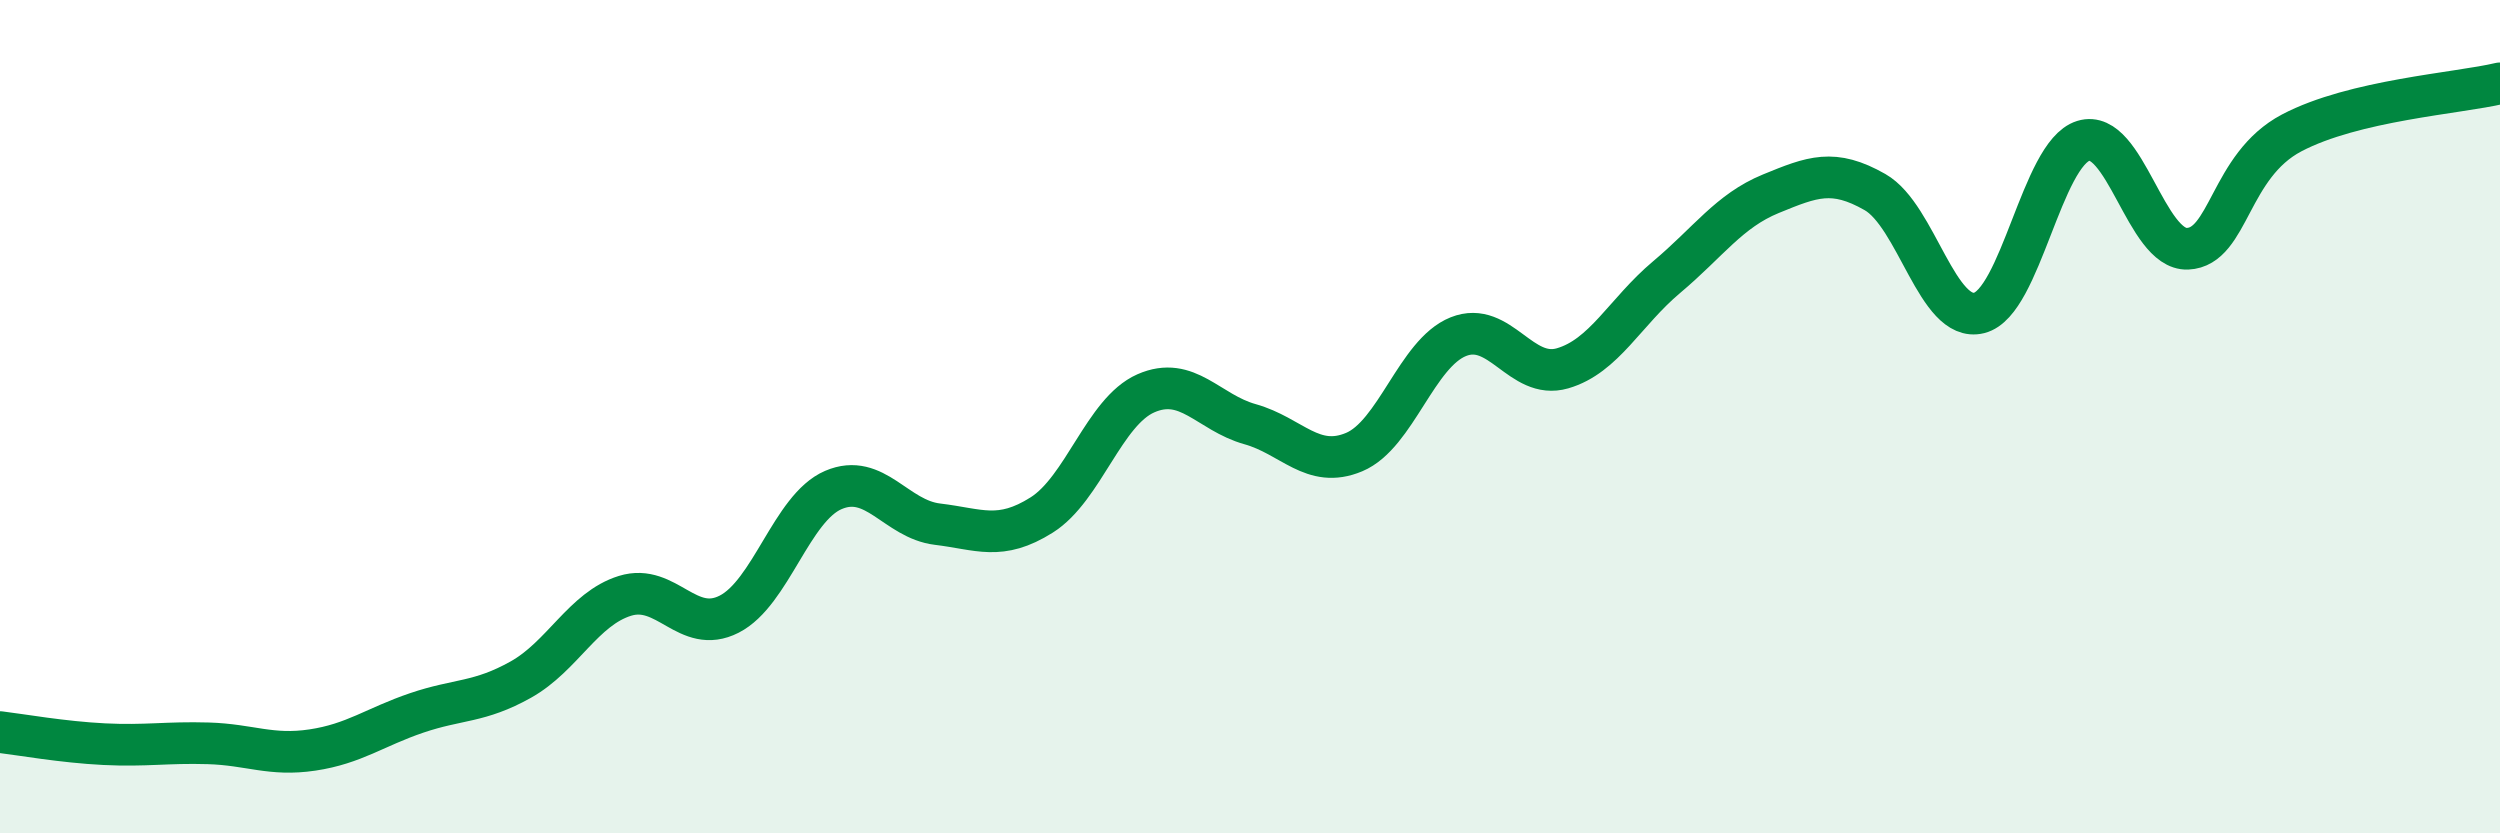 
    <svg width="60" height="20" viewBox="0 0 60 20" xmlns="http://www.w3.org/2000/svg">
      <path
        d="M 0,17.57 C 0.5,17.63 1.5,17.81 2.5,17.86 C 3.5,17.91 4,17.81 5,17.84 C 6,17.87 6.5,18.15 7.5,18 C 8.5,17.85 9,17.45 10,17.11 C 11,16.77 11.5,16.87 12.5,16.31 C 13.5,15.75 14,14.61 15,14.3 C 16,13.99 16.5,15.25 17.5,14.74 C 18.5,14.23 19,12.19 20,11.76 C 21,11.33 21.5,12.46 22.5,12.58 C 23.5,12.7 24,12.99 25,12.36 C 26,11.73 26.5,9.88 27.5,9.44 C 28.5,9 29,9.9 30,10.18 C 31,10.46 31.5,11.27 32.5,10.85 C 33.5,10.43 34,8.48 35,8.08 C 36,7.68 36.5,9.13 37.5,8.84 C 38.5,8.55 39,7.49 40,6.65 C 41,5.81 41.5,5.06 42.5,4.65 C 43.5,4.24 44,4.04 45,4.61 C 46,5.18 46.5,7.76 47.5,7.51 C 48.5,7.26 49,3.69 50,3.38 C 51,3.07 51.5,6.01 52.5,5.97 C 53.5,5.93 53.5,3.98 55,3.19 C 56.5,2.4 59,2.24 60,2L60 20L0 20Z"
        fill="#008740"
        opacity="0.1"
        stroke-linecap="round"
        stroke-linejoin="round"
      />
      <path
        d="M 0,17.57 C 0.5,17.63 1.5,17.81 2.5,17.86 C 3.5,17.91 4,17.81 5,17.84 C 6,17.87 6.5,18.15 7.5,18 C 8.5,17.85 9,17.45 10,17.11 C 11,16.77 11.5,16.87 12.5,16.31 C 13.5,15.75 14,14.61 15,14.3 C 16,13.99 16.5,15.25 17.5,14.74 C 18.5,14.23 19,12.19 20,11.76 C 21,11.33 21.5,12.46 22.5,12.58 C 23.5,12.7 24,12.99 25,12.36 C 26,11.73 26.5,9.88 27.5,9.44 C 28.5,9 29,9.9 30,10.18 C 31,10.46 31.5,11.27 32.5,10.85 C 33.5,10.43 34,8.48 35,8.08 C 36,7.68 36.5,9.13 37.5,8.84 C 38.5,8.55 39,7.49 40,6.65 C 41,5.81 41.5,5.06 42.5,4.65 C 43.5,4.24 44,4.04 45,4.61 C 46,5.18 46.5,7.76 47.5,7.51 C 48.5,7.26 49,3.69 50,3.38 C 51,3.07 51.5,6.01 52.5,5.97 C 53.5,5.93 53.5,3.98 55,3.19 C 56.5,2.4 59,2.24 60,2"
        stroke="#008740"
        stroke-width="1"
        fill="none"
        stroke-linecap="round"
        stroke-linejoin="round"
      />
    </svg>
  